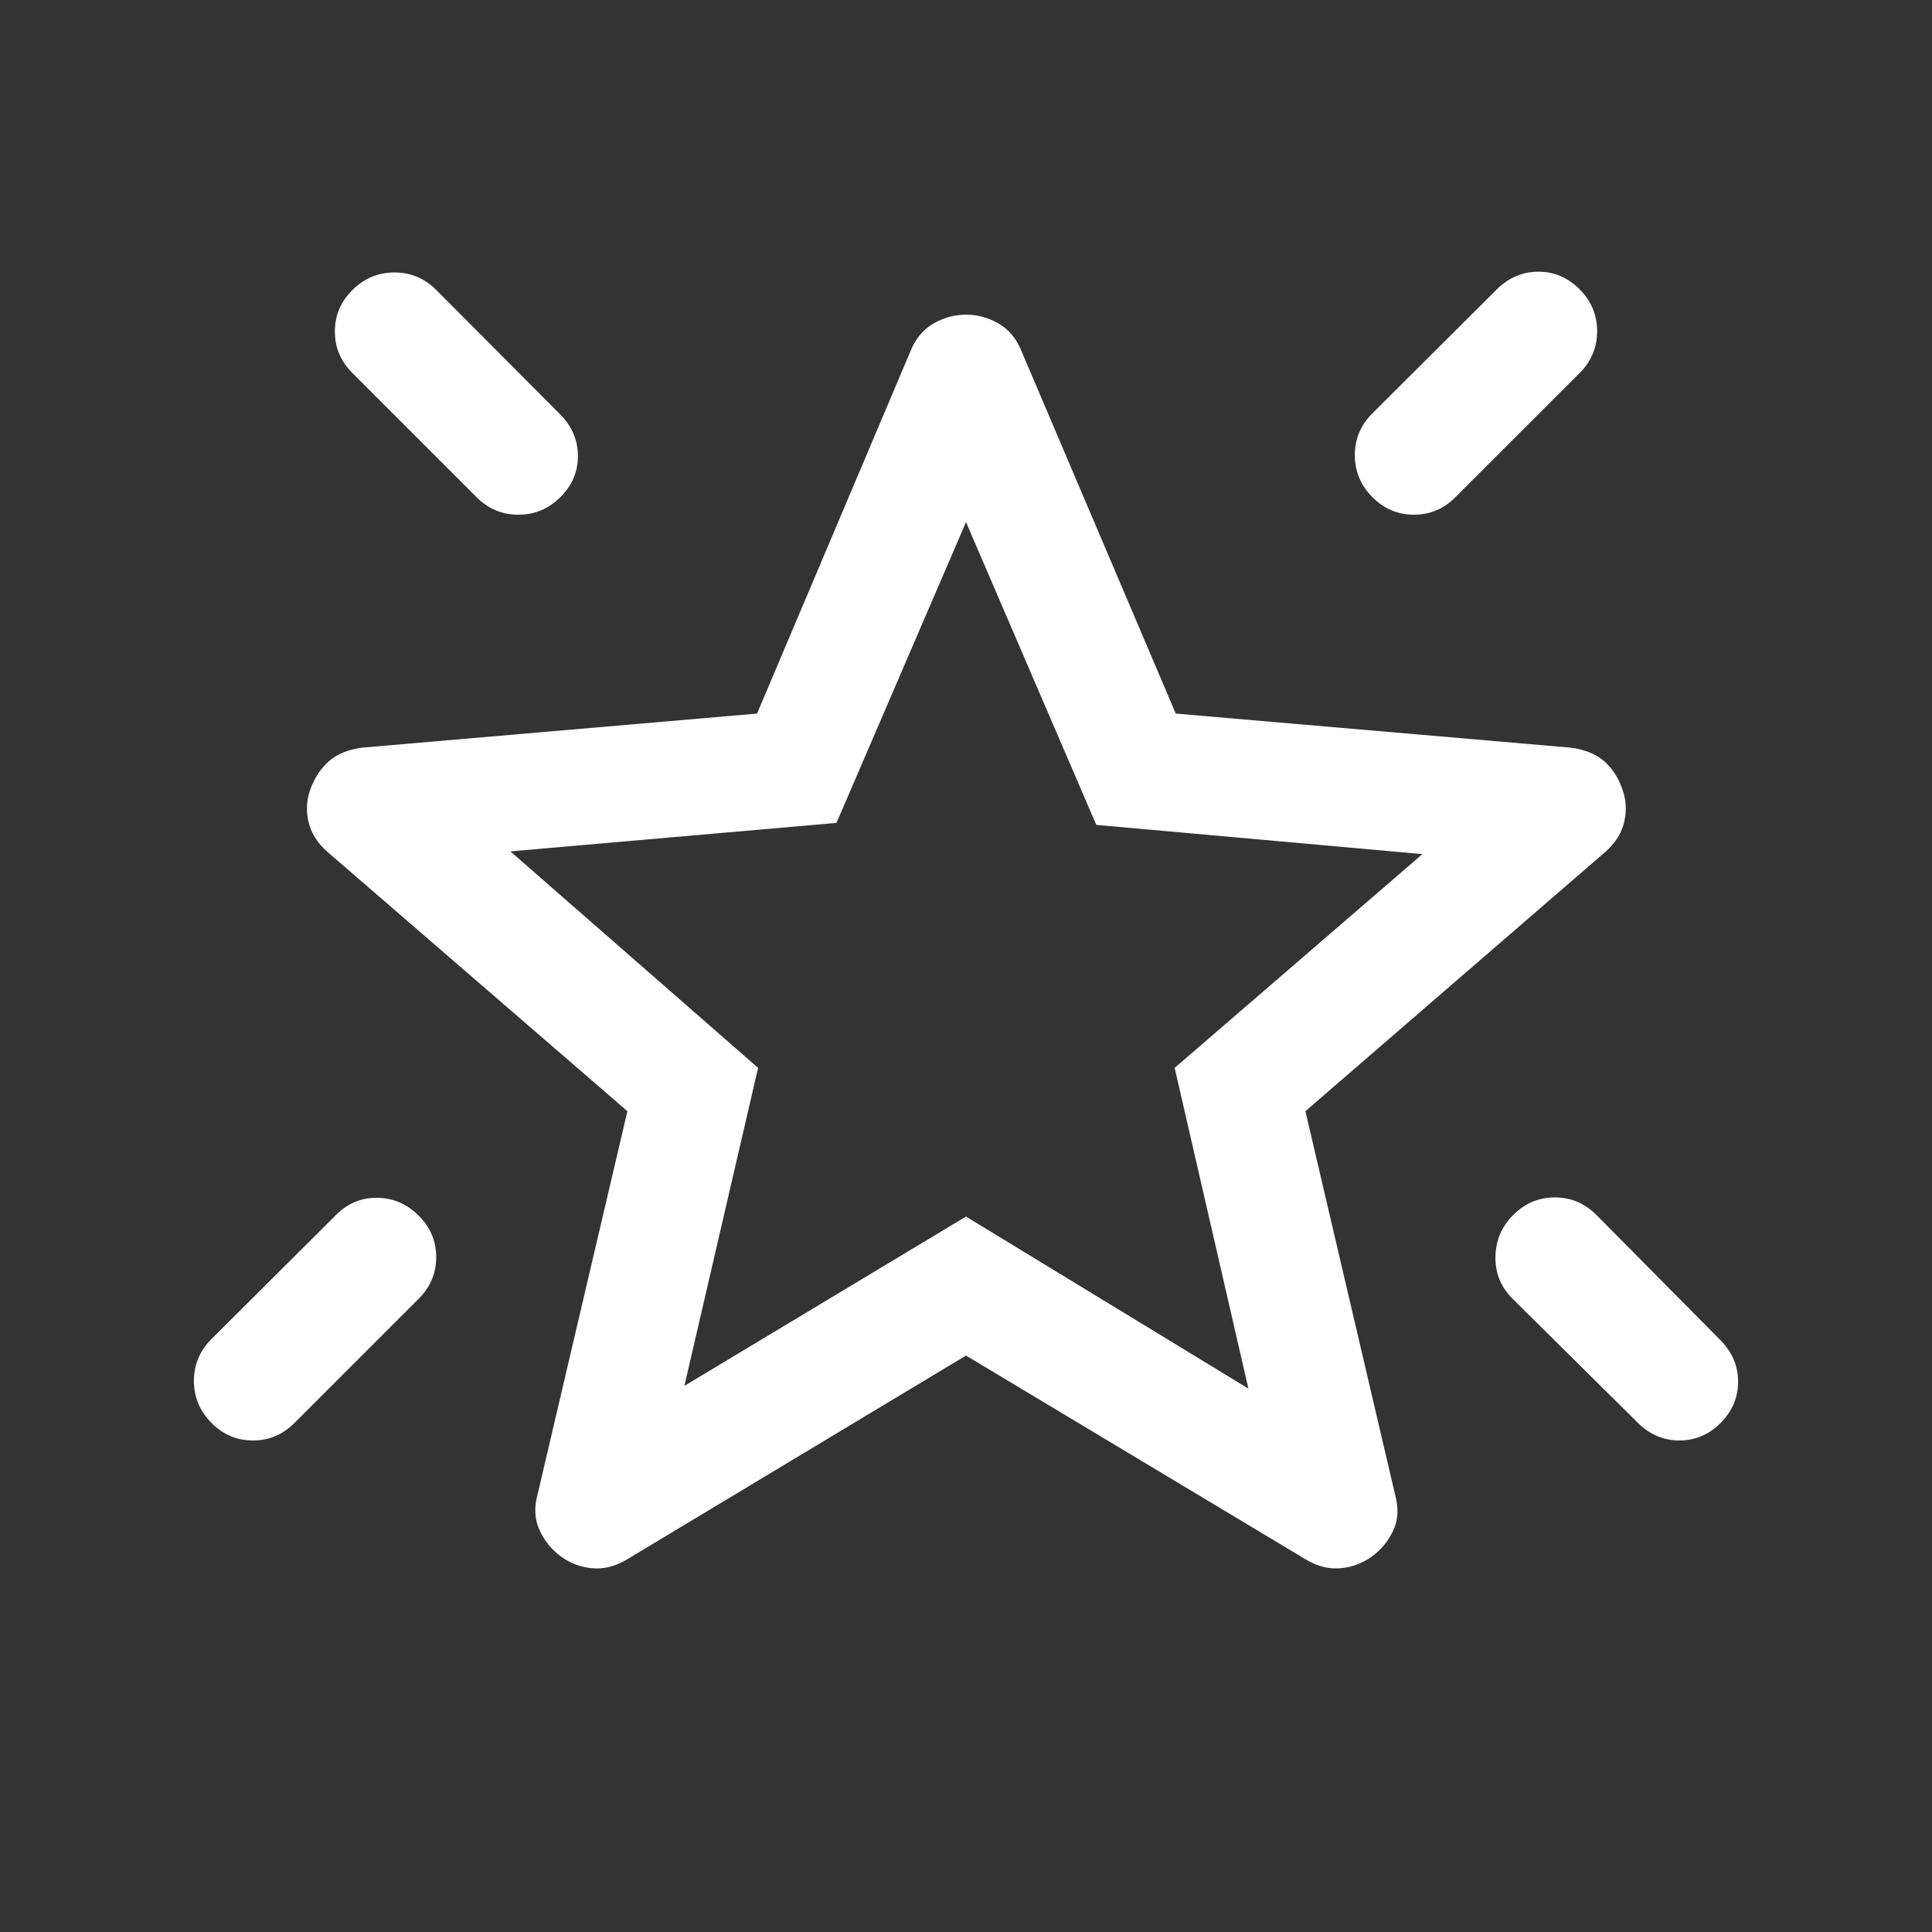 <svg width="46" height="46" viewBox="0 0 46 46" fill="none" xmlns="http://www.w3.org/2000/svg">
<rect x="0" y="0" width="46" height="46" fill="#333333" stroke="none"/>
<mask id="mask0_2762_4449" style="mask-type:alpha" maskUnits="userSpaceOnUse" x="0" y="0" width="46" height="46">
<rect x="0.6" y="0.602" width="44.8" height="44.8" fill="#D9D9D9"/>
</mask>
<g mask="url(#mask0_2762_4449)">
<path d="M36.031 28.926C36.308 28.649 36.638 28.51 37.02 28.51C37.401 28.51 37.731 28.649 38.009 28.926L40.967 31.913C41.244 32.195 41.383 32.524 41.383 32.9C41.383 33.276 41.244 33.602 40.967 33.88C40.689 34.158 40.362 34.297 39.986 34.297C39.611 34.297 39.282 34.158 39 33.88L36.013 30.922C35.735 30.645 35.599 30.312 35.606 29.924C35.612 29.537 35.753 29.204 36.031 28.926ZM37.611 6.889C37.888 7.169 38.027 7.502 38.027 7.887C38.027 8.272 37.888 8.603 37.611 8.881L34.652 11.839C34.375 12.117 34.045 12.255 33.663 12.255C33.282 12.255 32.952 12.115 32.675 11.835C32.397 11.555 32.258 11.222 32.258 10.837C32.258 10.452 32.397 10.121 32.675 9.843L35.643 6.885C35.925 6.608 36.254 6.469 36.63 6.469C37.006 6.469 37.333 6.609 37.611 6.889ZM8.393 6.903C8.674 6.626 9.007 6.487 9.392 6.487C9.777 6.487 10.108 6.626 10.386 6.903L13.344 9.872C13.621 10.154 13.76 10.483 13.76 10.859C13.76 11.235 13.62 11.562 13.34 11.839C13.06 12.117 12.727 12.255 12.342 12.255C11.957 12.255 11.625 12.117 11.348 11.839L8.39 8.881C8.112 8.603 7.973 8.274 7.973 7.892C7.973 7.51 8.113 7.181 8.393 6.903ZM9.969 28.944C10.247 29.222 10.386 29.552 10.386 29.933C10.386 30.315 10.247 30.645 9.969 30.922L7.011 33.88C6.734 34.158 6.404 34.297 6.022 34.297C5.641 34.297 5.311 34.157 5.033 33.877C4.756 33.596 4.617 33.264 4.617 32.878C4.617 32.493 4.756 32.162 5.033 31.884L8.002 28.926C8.28 28.649 8.608 28.513 8.986 28.519C9.364 28.525 9.692 28.667 9.969 28.944ZM16.295 32.997L23 28.966L29.724 33.062L27.968 25.426L33.867 20.336L26.102 19.64L23 12.431L19.916 19.593L12.152 20.271L18.05 25.426L16.295 32.997ZM23 32.275L14.912 37.139C14.642 37.297 14.371 37.364 14.099 37.339C13.828 37.314 13.582 37.222 13.362 37.064C13.142 36.906 12.972 36.7 12.852 36.445C12.732 36.19 12.713 35.908 12.795 35.599L14.938 26.457L7.791 20.278C7.551 20.066 7.402 19.824 7.342 19.552C7.282 19.28 7.302 19.015 7.403 18.756C7.503 18.498 7.648 18.286 7.836 18.121C8.024 17.955 8.283 17.849 8.612 17.802L18.025 16.99L21.686 8.343C21.806 8.053 21.987 7.839 22.23 7.7C22.473 7.562 22.73 7.492 23 7.492C23.27 7.492 23.527 7.562 23.77 7.7C24.013 7.839 24.194 8.053 24.314 8.343L27.994 16.99L37.406 17.802C37.738 17.849 37.999 17.955 38.189 18.12C38.379 18.285 38.521 18.497 38.615 18.756C38.716 19.015 38.736 19.28 38.676 19.552C38.617 19.824 38.467 20.066 38.228 20.278L31.081 26.457L33.224 35.618C33.305 35.926 33.286 36.205 33.166 36.454C33.047 36.703 32.877 36.906 32.656 37.064C32.436 37.222 32.191 37.314 31.919 37.339C31.648 37.364 31.376 37.297 31.106 37.139L23 32.275Z" fill="white"/>
</g>
</svg>
